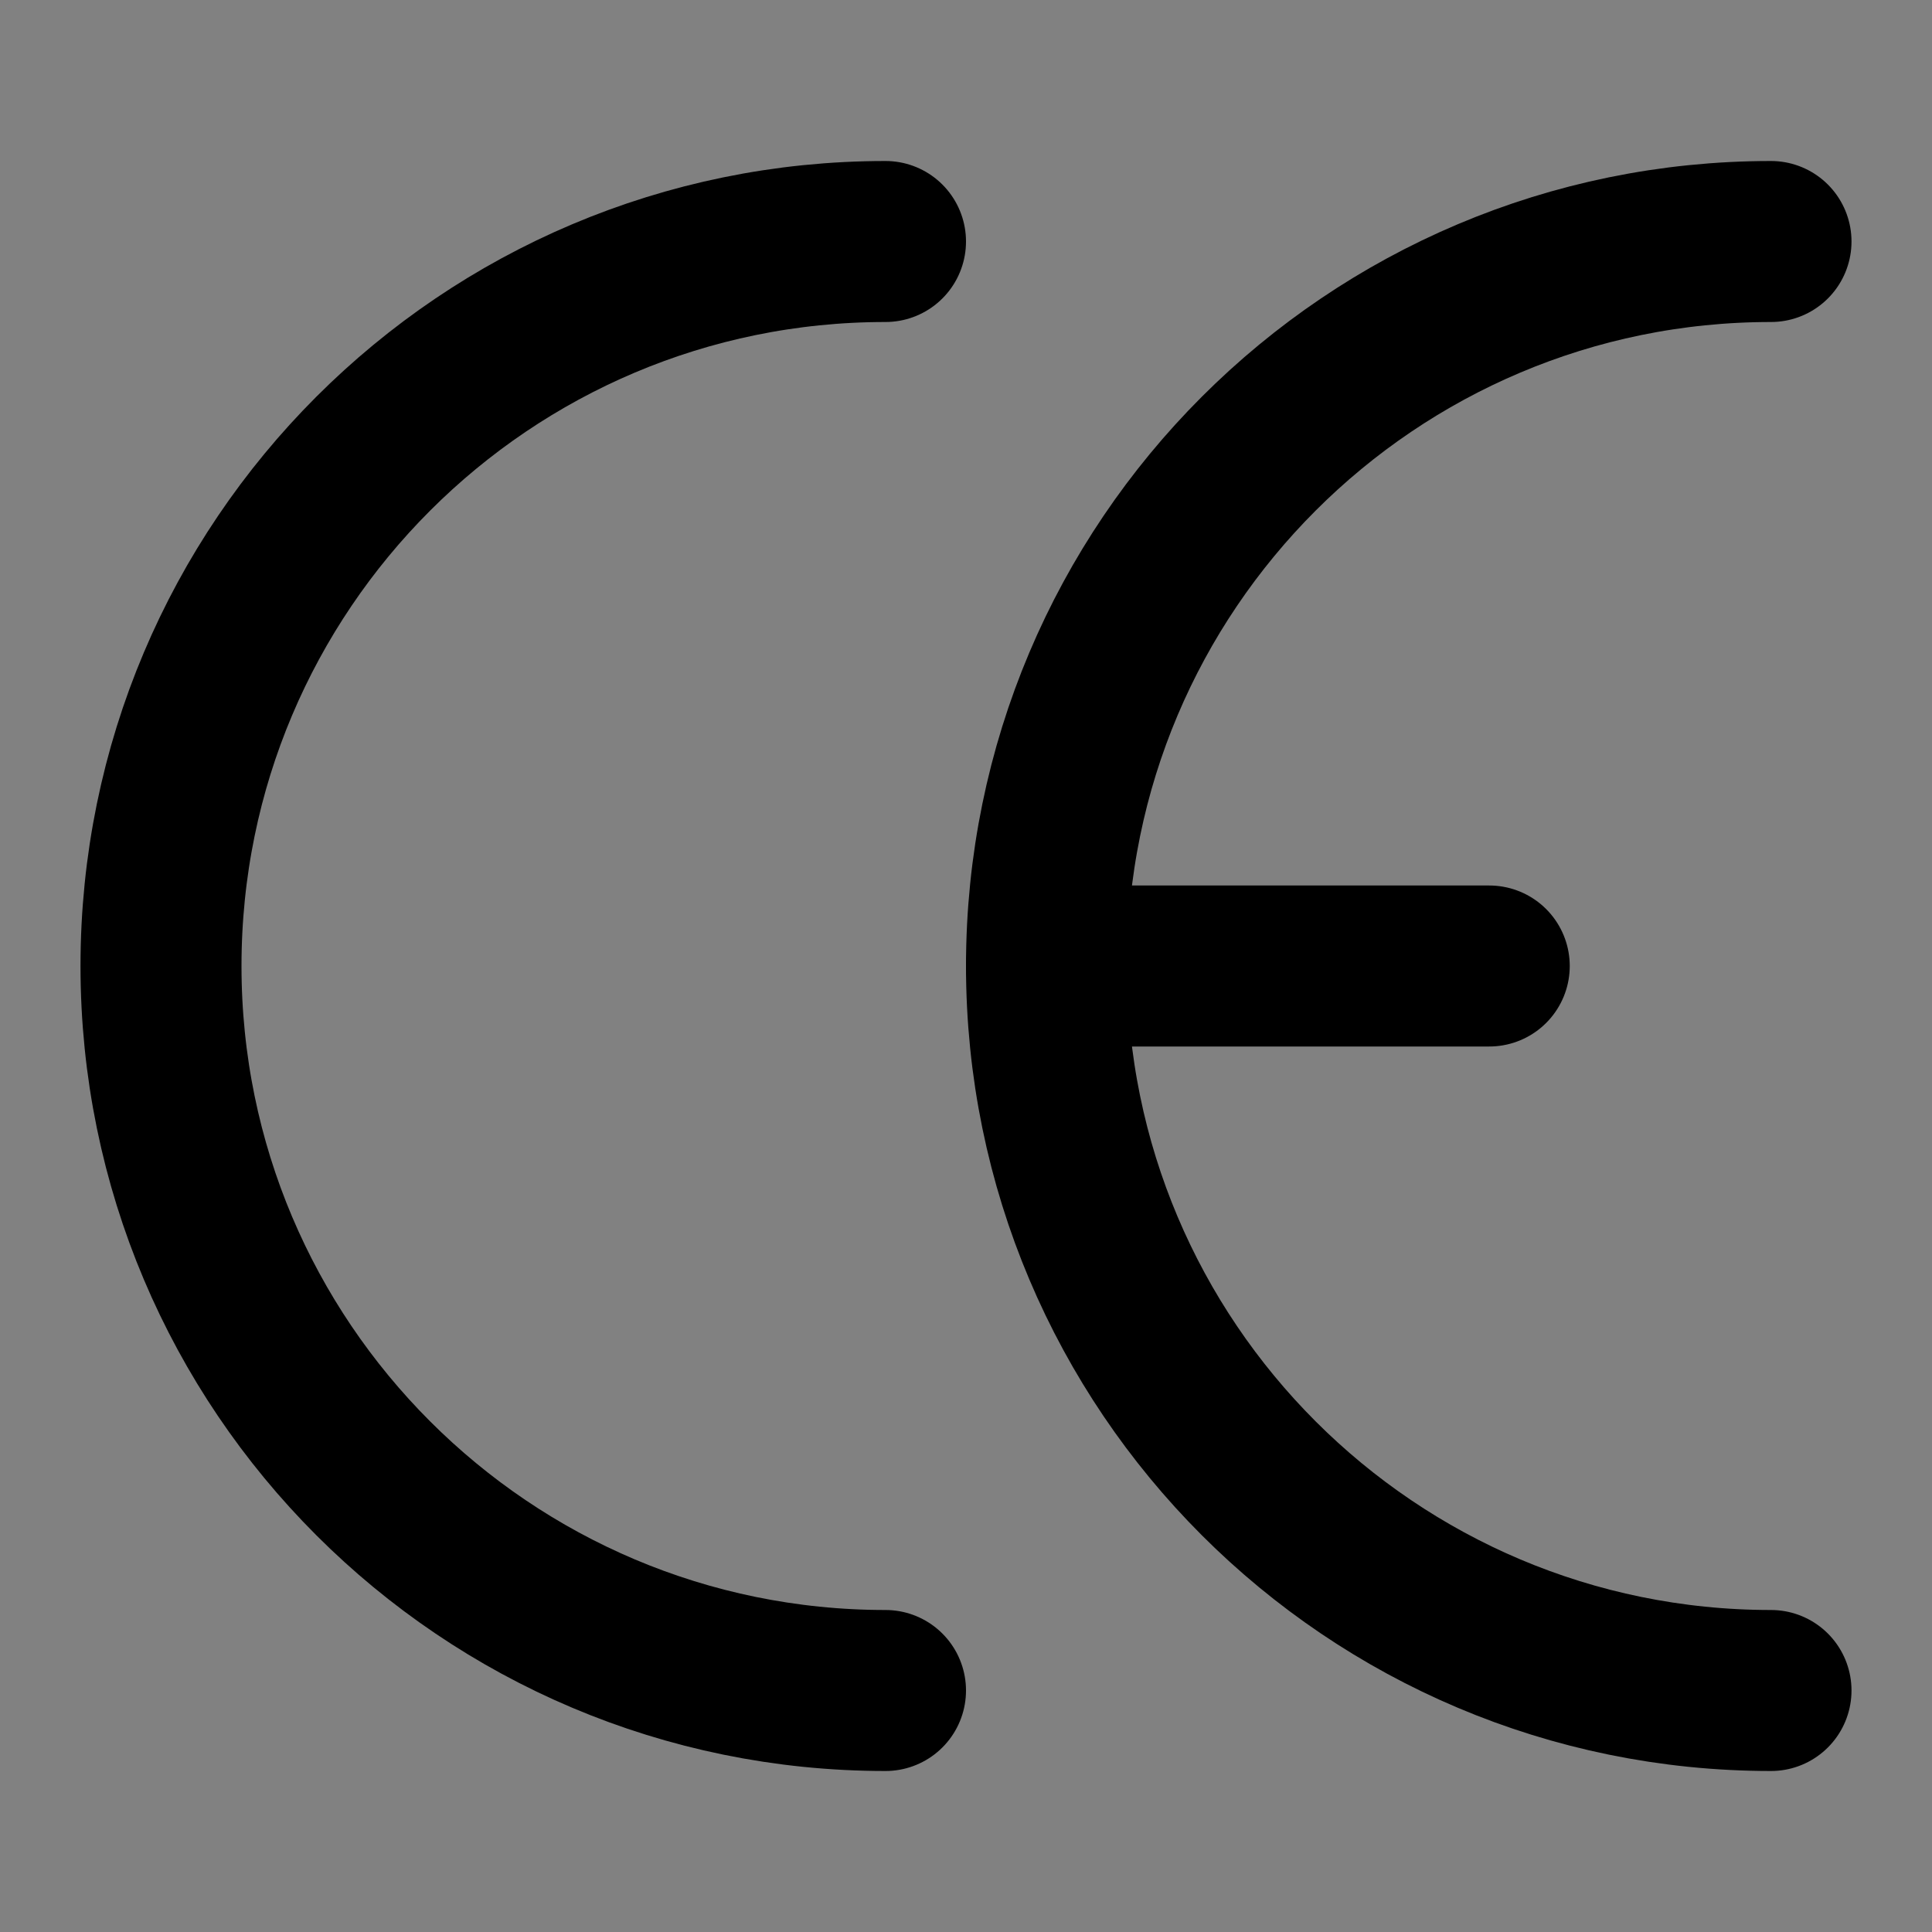 <?xml version="1.0" encoding="utf-8"?><!-- Скачано с сайта svg4.ru / Downloaded from svg4.ru -->
<svg width="800px" height="800px" viewBox="0 0 48 48" fill="none" xmlns="http://www.w3.org/2000/svg">
<rect x="0" y="0" width="48" height="48" fill="#808080" stroke="none"/>
<rect width="48" height="48" fill="white" fill-opacity="0.01"/>
<path d="M22 42C12.059 42 4 33.941 4 24C4 14.059 12.059 6 22 6" stroke="#000000" stroke-width="4" stroke-linecap="round" stroke-linejoin="round"/>
<path d="M44 42C34.059 42 26 33.941 26 24C26 14.059 34.059 6 44 6" stroke="#000000" stroke-width="4" stroke-linecap="round" stroke-linejoin="round"/>
<path d="M26 24H37" stroke="#000000" stroke-width="4" stroke-linecap="round" stroke-linejoin="round"/>
</svg>